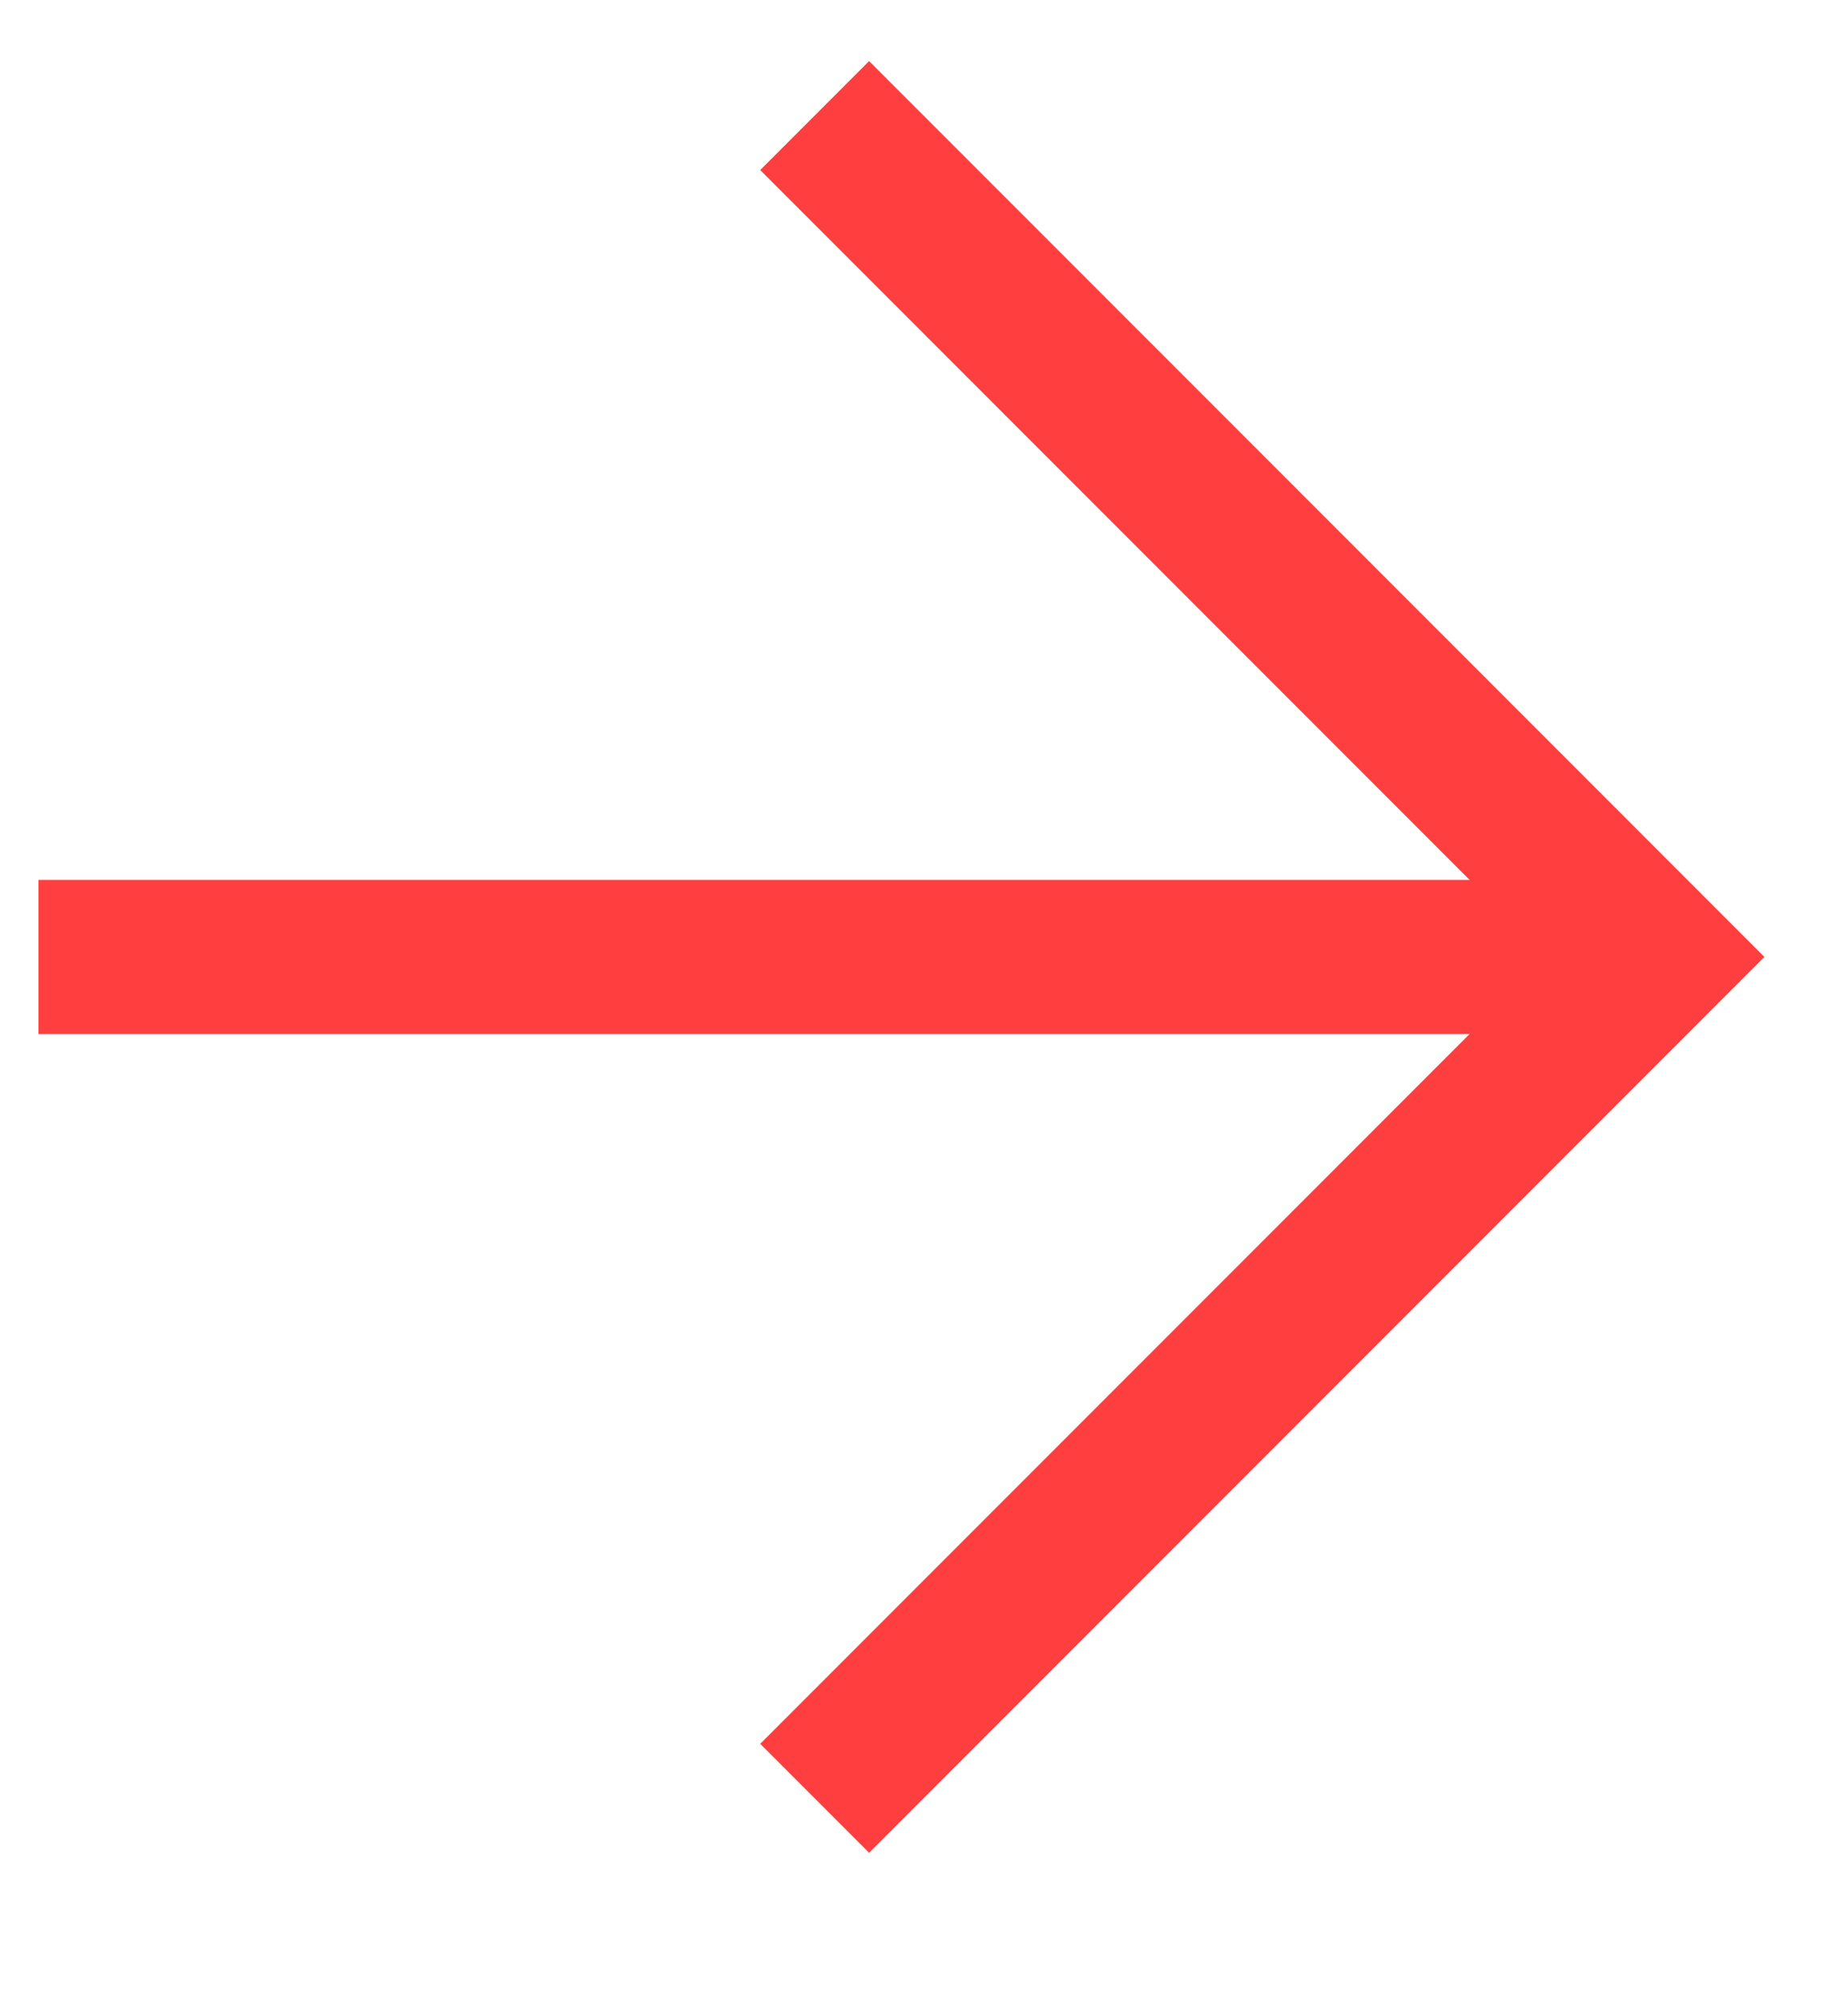 <svg width="12" height="13" viewBox="0 0 12 13" fill="none" xmlns="http://www.w3.org/2000/svg">
<path d="M5.29 0.75L10.75 6.21L5.29 11.67" stroke="#FF3F3F"/>
<path d="M10.75 6.21L0.25 6.21" stroke="#FF3F3F"/>
</svg>
